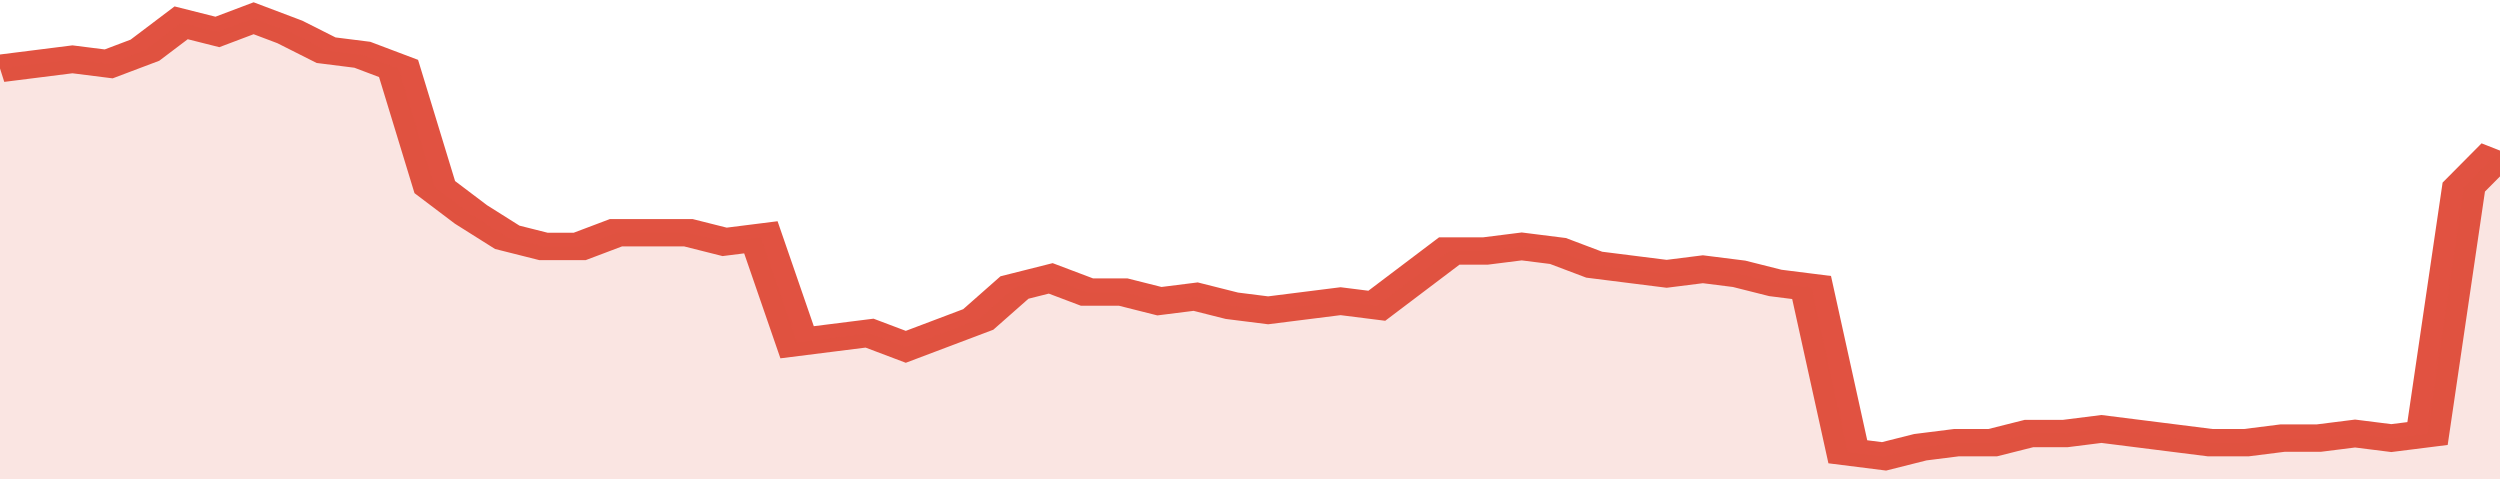 <svg xmlns="http://www.w3.org/2000/svg" viewBox="0 0 345 105" width="120" height="23" preserveAspectRatio="none">
				 <polyline fill="none" stroke="#E15241" stroke-width="6" points="0, 15 5, 14 10, 13 15, 14 20, 11 25, 5 30, 7 35, 4 40, 7 45, 11 50, 12 55, 15 60, 41 65, 47 70, 52 75, 54 80, 54 85, 51 90, 51 95, 51 100, 53 105, 52 110, 75 115, 74 120, 73 125, 76 130, 73 135, 70 140, 63 145, 61 150, 64 155, 64 160, 66 165, 65 170, 67 175, 68 180, 67 185, 66 190, 67 195, 61 200, 55 205, 55 210, 54 215, 55 220, 58 225, 59 230, 60 235, 59 240, 60 245, 62 250, 63 255, 99 260, 100 265, 98 270, 97 275, 97 280, 95 285, 95 290, 94 295, 95 300, 96 305, 97 310, 97 315, 96 320, 96 325, 95 330, 96 335, 95 340, 41 345, 33 345, 33 "> </polyline>
				 <polygon fill="#E15241" opacity="0.15" points="0, 105 0, 15 5, 14 10, 13 15, 14 20, 11 25, 5 30, 7 35, 4 40, 7 45, 11 50, 12 55, 15 60, 41 65, 47 70, 52 75, 54 80, 54 85, 51 90, 51 95, 51 100, 53 105, 52 110, 75 115, 74 120, 73 125, 76 130, 73 135, 70 140, 63 145, 61 150, 64 155, 64 160, 66 165, 65 170, 67 175, 68 180, 67 185, 66 190, 67 195, 61 200, 55 205, 55 210, 54 215, 55 220, 58 225, 59 230, 60 235, 59 240, 60 245, 62 250, 63 255, 99 260, 100 265, 98 270, 97 275, 97 280, 95 285, 95 290, 94 295, 95 300, 96 305, 97 310, 97 315, 96 320, 96 325, 95 330, 96 335, 95 340, 41 345, 33 345, 105 "></polygon>
			</svg>